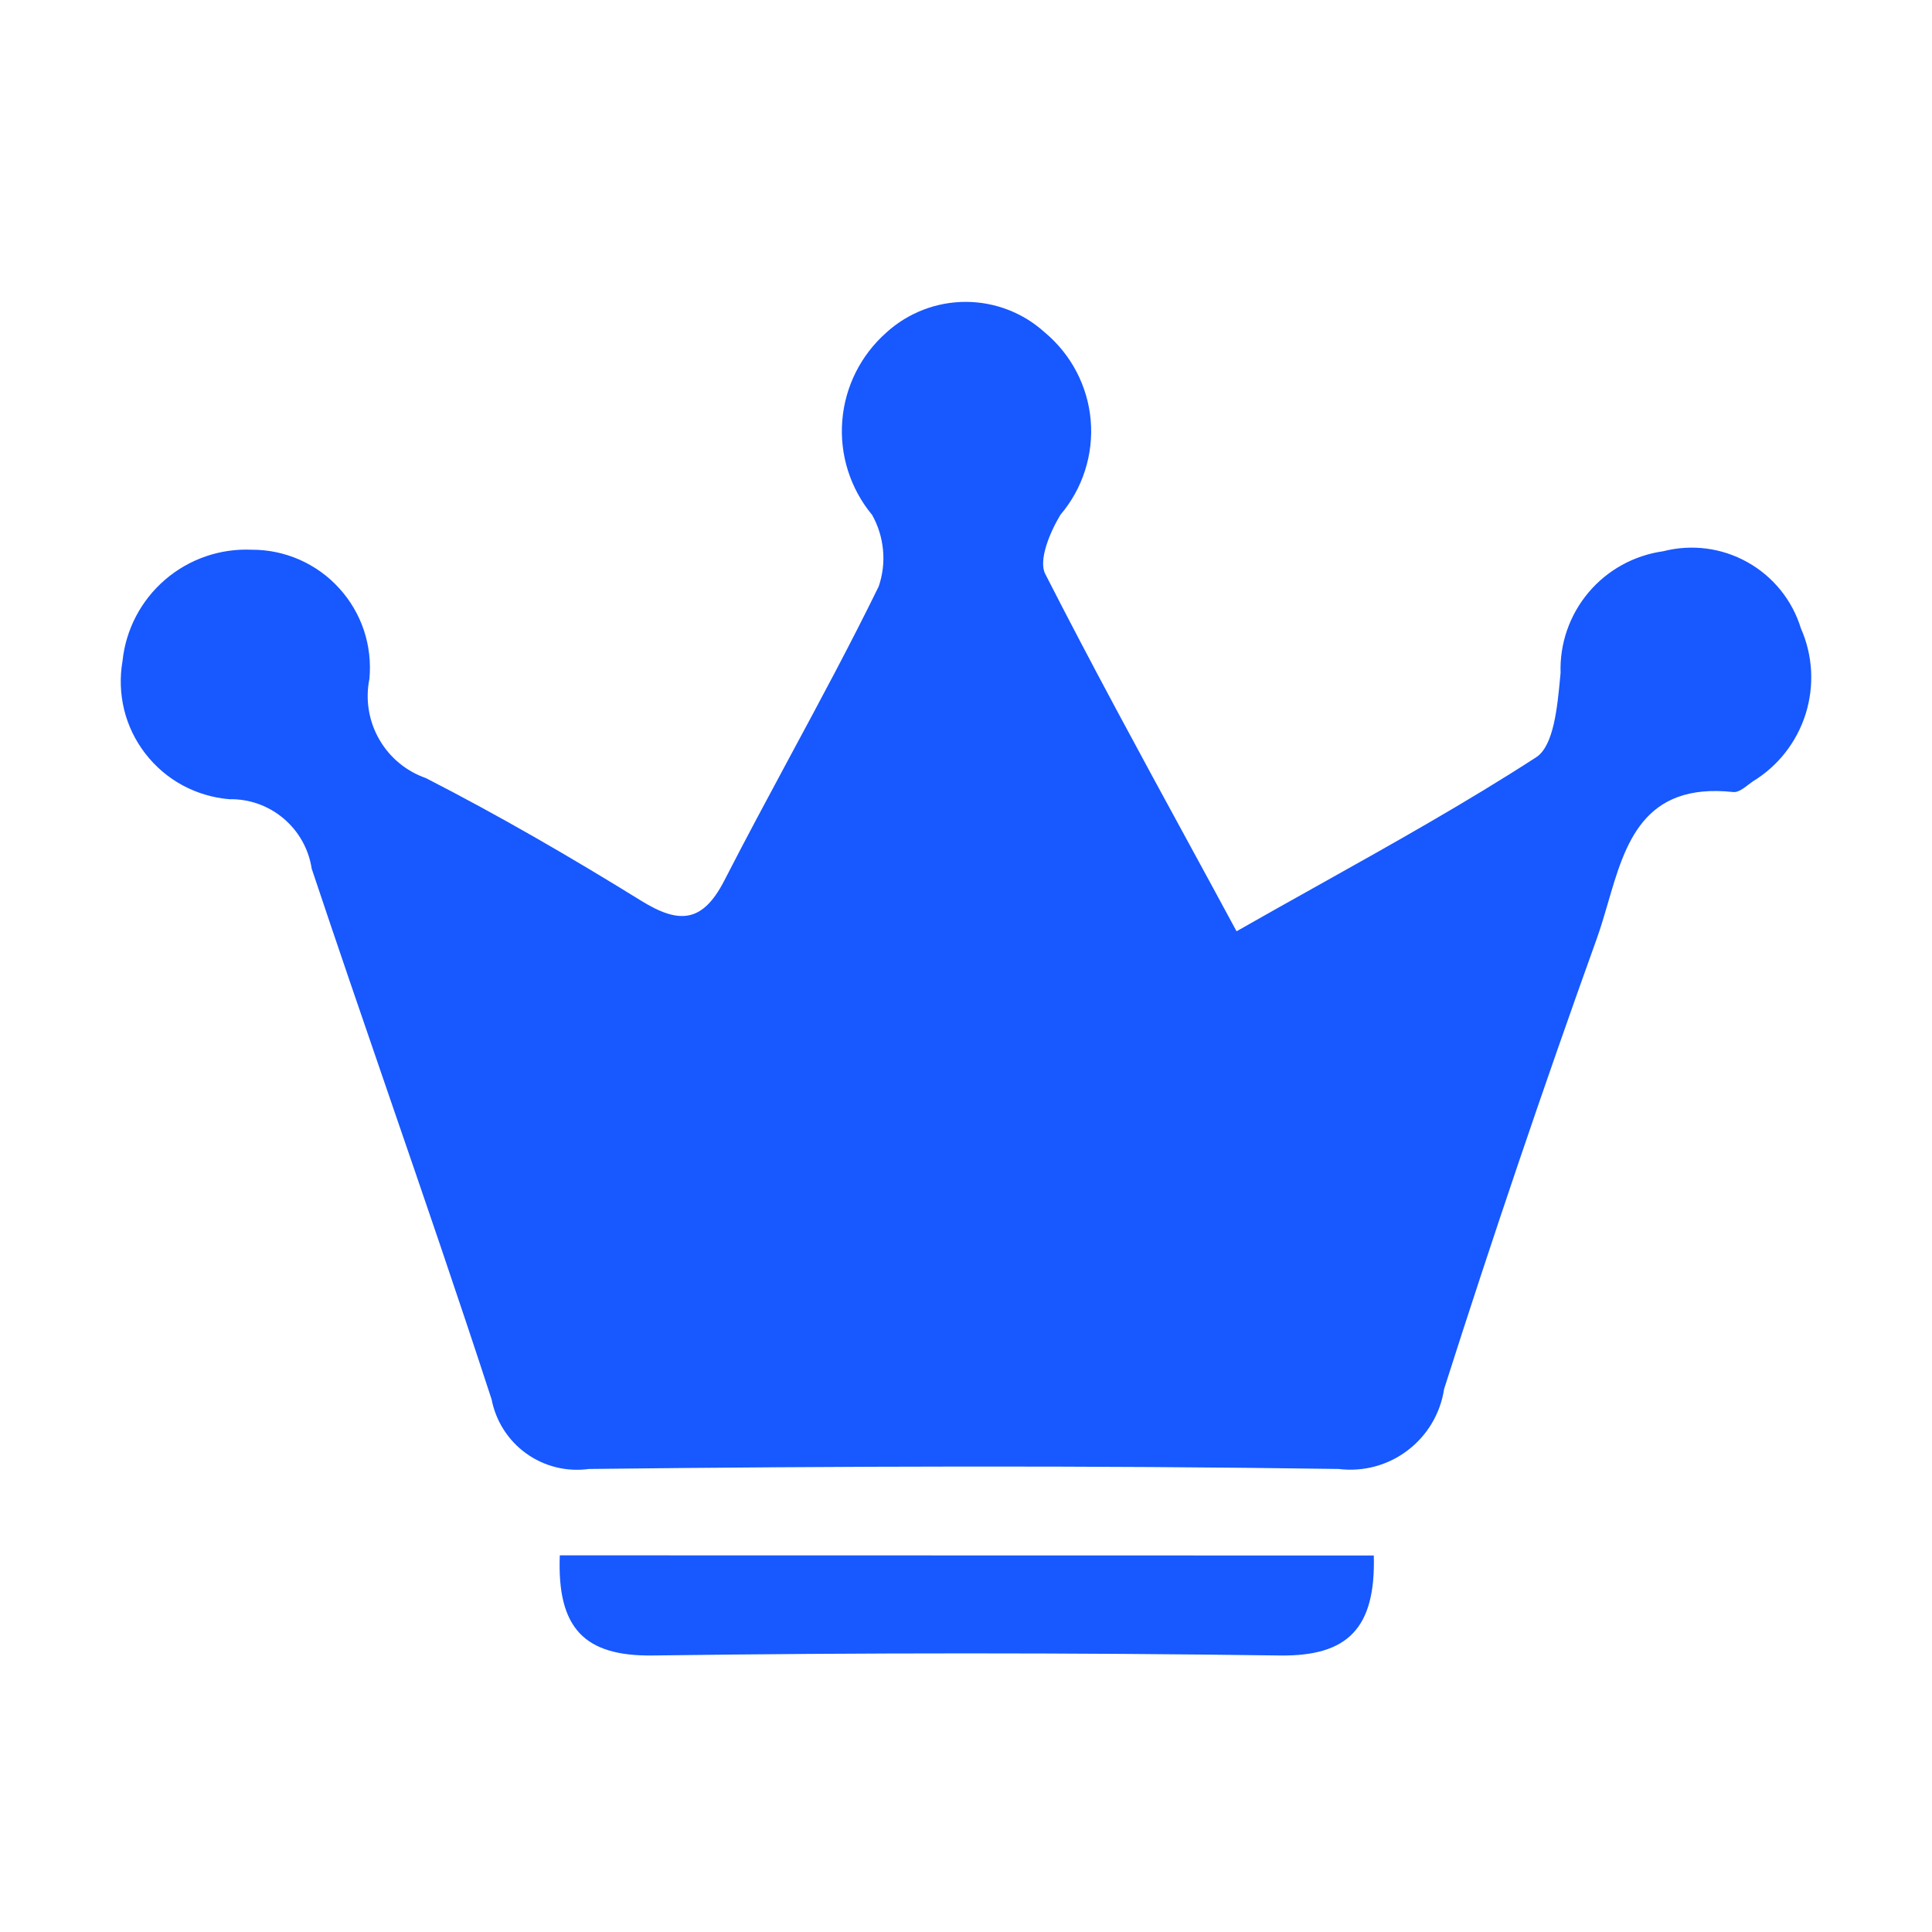 <svg width="24" height="24" viewBox="0 0 24 24" fill="none" xmlns="http://www.w3.org/2000/svg">
<g id="icons / premium">
<g id="Vector">
<path d="M16.368 11.002C16.039 11.186 15.704 11.373 15.364 11.567H15.36C15.162 11.199 14.964 10.837 14.769 10.478C14.152 9.346 13.554 8.246 12.985 7.131C12.896 6.96 13.043 6.611 13.173 6.395C13.31 6.234 13.414 6.047 13.478 5.846C13.543 5.644 13.567 5.432 13.549 5.221C13.531 5.011 13.471 4.806 13.373 4.618C13.275 4.431 13.141 4.265 12.978 4.129C12.709 3.885 12.359 3.75 11.996 3.75C11.633 3.75 11.282 3.885 11.013 4.129C10.694 4.41 10.496 4.803 10.463 5.227C10.429 5.65 10.563 6.07 10.834 6.397C10.909 6.531 10.955 6.679 10.969 6.832C10.984 6.985 10.965 7.139 10.916 7.284C10.568 7.996 10.193 8.693 9.817 9.391C9.541 9.905 9.264 10.419 8.998 10.938C8.726 11.467 8.435 11.48 7.964 11.189C7.092 10.649 6.202 10.133 5.291 9.666C5.044 9.58 4.838 9.408 4.709 9.181C4.58 8.955 4.537 8.689 4.589 8.433C4.608 8.23 4.585 8.025 4.521 7.831C4.456 7.637 4.352 7.459 4.214 7.308C4.077 7.156 3.909 7.036 3.722 6.953C3.535 6.871 3.333 6.828 3.129 6.829C2.735 6.811 2.35 6.944 2.051 7.201C1.752 7.458 1.563 7.819 1.522 8.211C1.487 8.412 1.494 8.618 1.542 8.816C1.591 9.015 1.681 9.201 1.806 9.362C1.931 9.524 2.088 9.658 2.267 9.755C2.447 9.852 2.645 9.911 2.848 9.928C3.095 9.923 3.334 10.008 3.522 10.167C3.711 10.326 3.835 10.548 3.872 10.791C4.184 11.725 4.504 12.656 4.824 13.587C5.258 14.849 5.692 16.111 6.107 17.384C6.16 17.656 6.314 17.896 6.539 18.057C6.764 18.218 7.042 18.286 7.316 18.248C10.421 18.213 13.525 18.203 16.628 18.248C16.933 18.286 17.241 18.204 17.485 18.018C17.73 17.833 17.893 17.559 17.939 17.255C18.539 15.374 19.172 13.507 19.839 11.651C19.888 11.513 19.931 11.366 19.974 11.219C20.188 10.482 20.409 9.718 21.532 9.839C21.59 9.846 21.658 9.794 21.72 9.747C21.739 9.733 21.757 9.719 21.774 9.707C22.087 9.517 22.32 9.219 22.43 8.87C22.54 8.52 22.52 8.142 22.372 7.807C22.265 7.457 22.027 7.162 21.708 6.984C21.389 6.805 21.014 6.757 20.66 6.848C20.298 6.899 19.968 7.081 19.733 7.36C19.498 7.639 19.374 7.995 19.386 8.36C19.384 8.38 19.382 8.401 19.38 8.422C19.346 8.783 19.301 9.266 19.083 9.407C18.216 9.968 17.314 10.473 16.368 11.002Z" fill="#1758FF"/>
<path d="M15.9 20.565C16.742 20.576 17.09 20.228 17.066 19.323L6.954 19.321C6.919 20.226 7.258 20.576 8.107 20.565C10.711 20.53 13.309 20.53 15.9 20.565Z" fill="#1758FF"/>
</g>
</g>
</svg>
